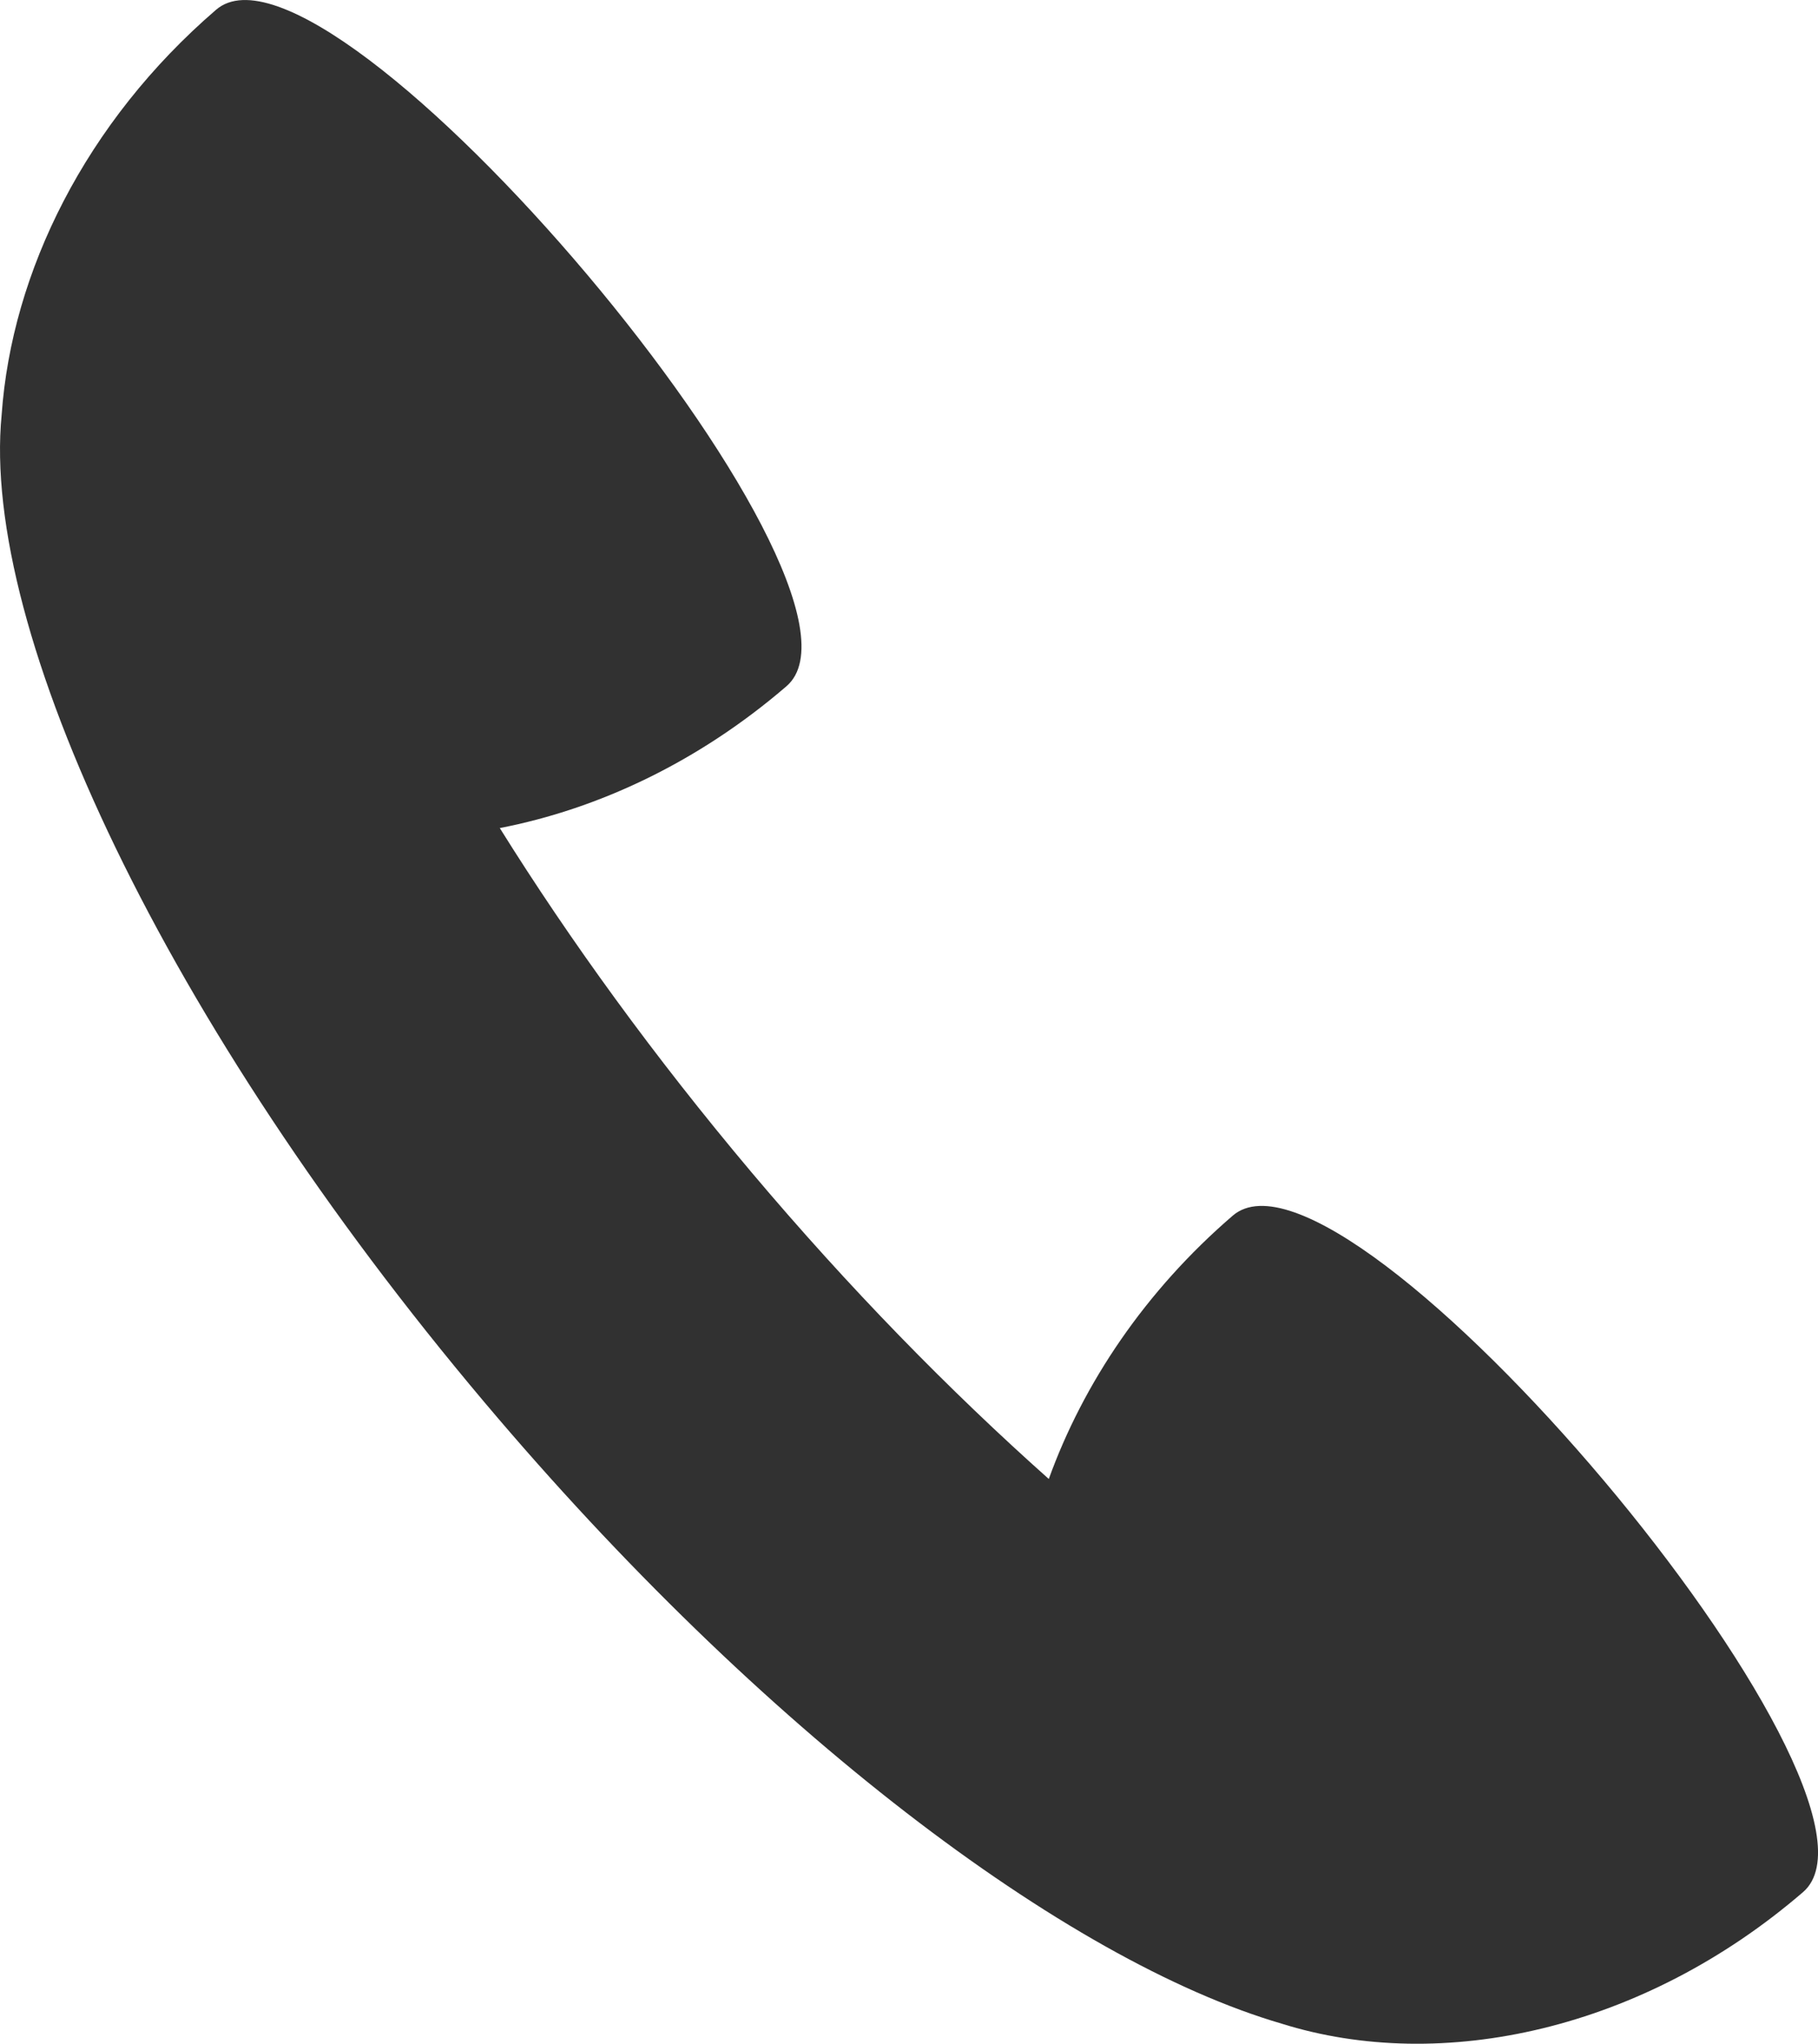 <?xml version="1.0" encoding="UTF-8"?>
<svg id="_レイヤー_1" data-name="レイヤー 1" xmlns="http://www.w3.org/2000/svg" viewBox="0 0 309.52 347.85">
  <defs>
    <style>
      .cls-1 {
        fill: #313131;
        stroke-width: 0px;
      }
    </style>
  </defs>
  <path class="cls-1" d="M36.79,1.66c19.44-16.73,116.54,98.41,97.11,115.14-14.91,12.84-31.95,20.88-48.81,24.14,11.96,19.16,26.33,38.97,42.83,58.56,16.59,19.67,33.76,37.21,50.64,52.23,5.88-16.29,16.42-32,31.32-44.82,19.43-16.73,116.52,98.41,97.09,115.14-27.2,23.43-61.48,30.95-88.79,22.38-36.72-10.74-88.58-49.88-135.73-105.79C28.23,174.35-3.32,107.35.28,70.6,1.99,46.3,14.58,20.78,36.79,1.66Z"/>
</svg>